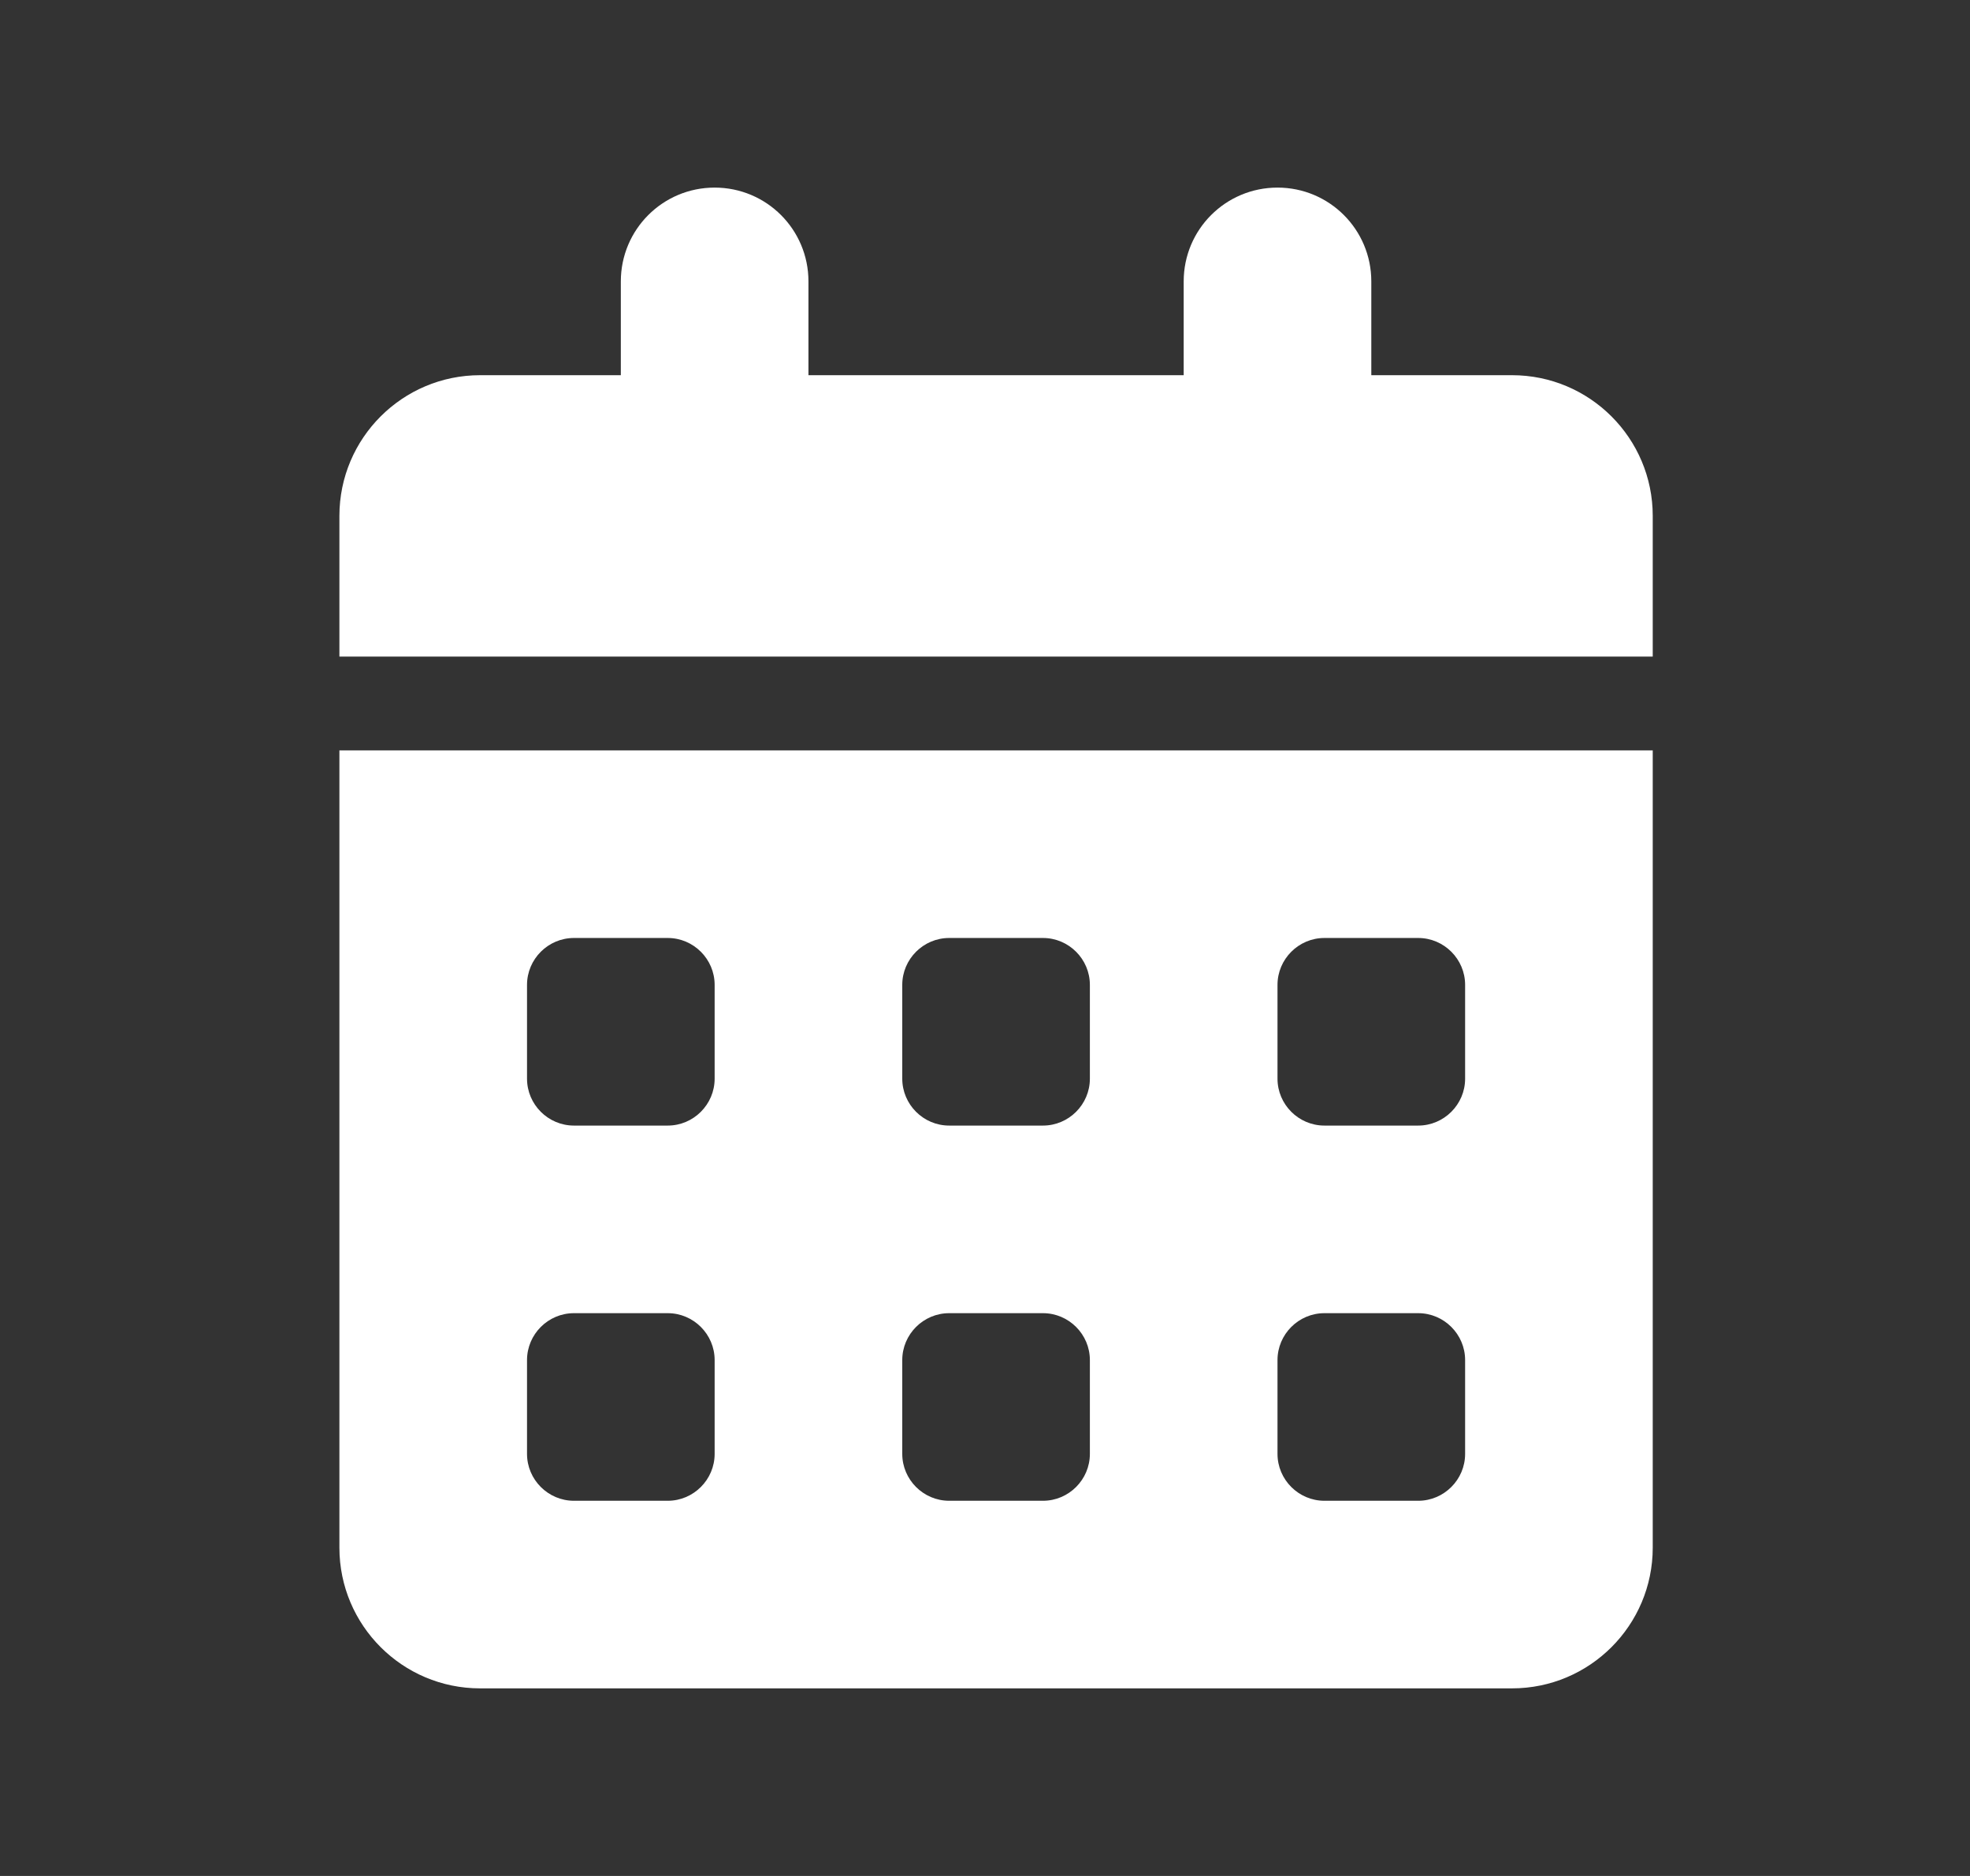 <svg width="21" height="20" viewBox="0 0 21 20" fill="none" xmlns="http://www.w3.org/2000/svg">
<rect x="0" y="0" width="21" height="20" fill="#333333" stroke="none"/>
<path d="M7.618 2C8.171 2 8.618 2.447 8.618 3V4H12.618V3C12.618 2.447 13.065 2 13.618 2C14.171 2 14.618 2.447 14.618 3V4H16.118C16.946 4 17.618 4.672 17.618 5.5V7H3.618V5.5C3.618 4.672 4.29 4 5.118 4H6.618V3C6.618 2.447 7.065 2 7.618 2ZM3.618 8H17.618V16.5C17.618 17.328 16.946 18 16.118 18H5.118C4.29 18 3.618 17.328 3.618 16.5V8ZM5.618 10.5V11.5C5.618 11.775 5.843 12 6.118 12H7.118C7.393 12 7.618 11.775 7.618 11.5V10.5C7.618 10.225 7.393 10 7.118 10H6.118C5.843 10 5.618 10.225 5.618 10.5ZM9.618 10.5V11.5C9.618 11.775 9.843 12 10.118 12H11.118C11.393 12 11.618 11.775 11.618 11.5V10.5C11.618 10.225 11.393 10 11.118 10H10.118C9.843 10 9.618 10.225 9.618 10.5ZM14.118 10C13.843 10 13.618 10.225 13.618 10.5V11.5C13.618 11.775 13.843 12 14.118 12H15.118C15.393 12 15.618 11.775 15.618 11.5V10.5C15.618 10.225 15.393 10 15.118 10H14.118ZM5.618 14.5V15.5C5.618 15.775 5.843 16 6.118 16H7.118C7.393 16 7.618 15.775 7.618 15.5V14.5C7.618 14.225 7.393 14 7.118 14H6.118C5.843 14 5.618 14.225 5.618 14.5ZM10.118 14C9.843 14 9.618 14.225 9.618 14.5V15.5C9.618 15.775 9.843 16 10.118 16H11.118C11.393 16 11.618 15.775 11.618 15.5V14.5C11.618 14.225 11.393 14 11.118 14H10.118ZM13.618 14.5V15.5C13.618 15.775 13.843 16 14.118 16H15.118C15.393 16 15.618 15.775 15.618 15.5V14.5C15.618 14.225 15.393 14 15.118 14H14.118C13.843 14 13.618 14.225 13.618 14.5Z" fill="white"/>
</svg>
